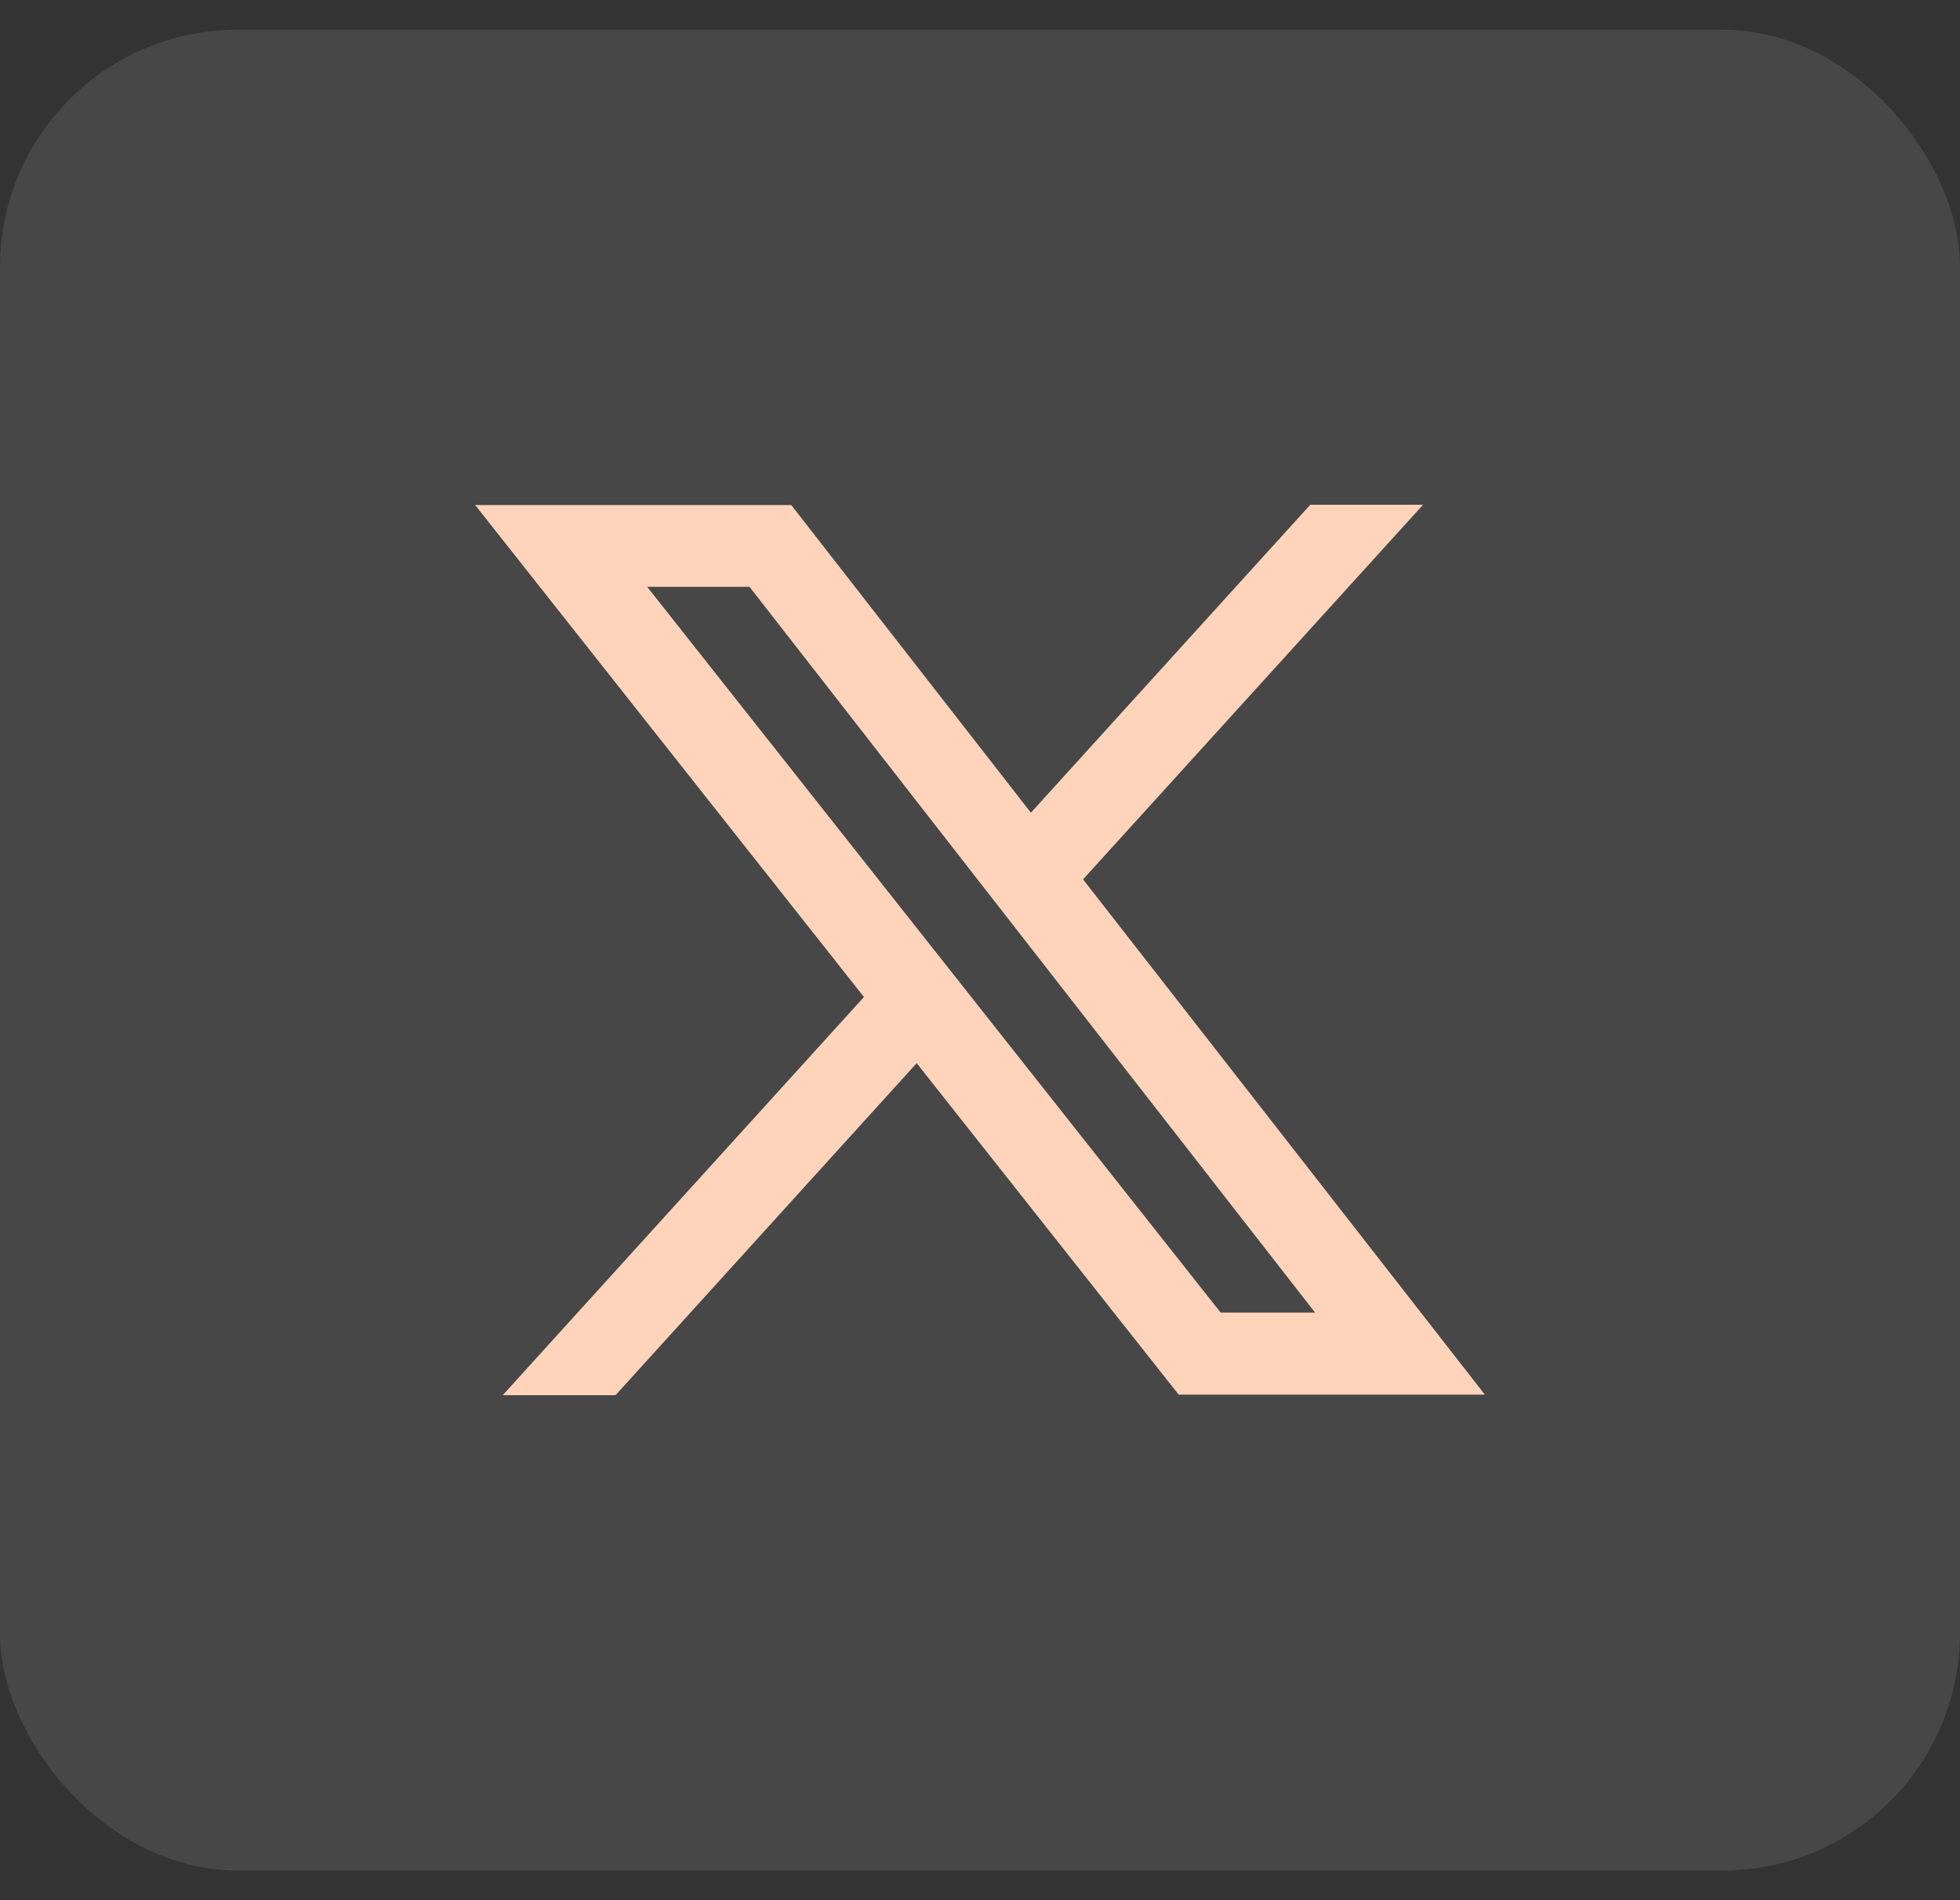 <svg width="33" height="32" viewBox="0 0 33 32" fill="none" xmlns="http://www.w3.org/2000/svg">
<rect x="0" y="0" width="33" height="32" fill="#333333" stroke="none"/>
<rect y="0.5" width="33" height="31" rx="4" fill="white" fill-opacity="0.1"/>
<path d="M8.465 23.495H10.364L15.434 17.904L19.845 23.486H25L18.235 14.809L23.96 8.5H22.061L17.357 13.686L13.322 8.505H8L14.546 16.79L8.46 23.5L8.465 23.495ZM10.891 9.882H12.619L22.142 22.105H20.552L10.896 9.882H10.891Z" fill="#FFD4BA"/>
</svg>
